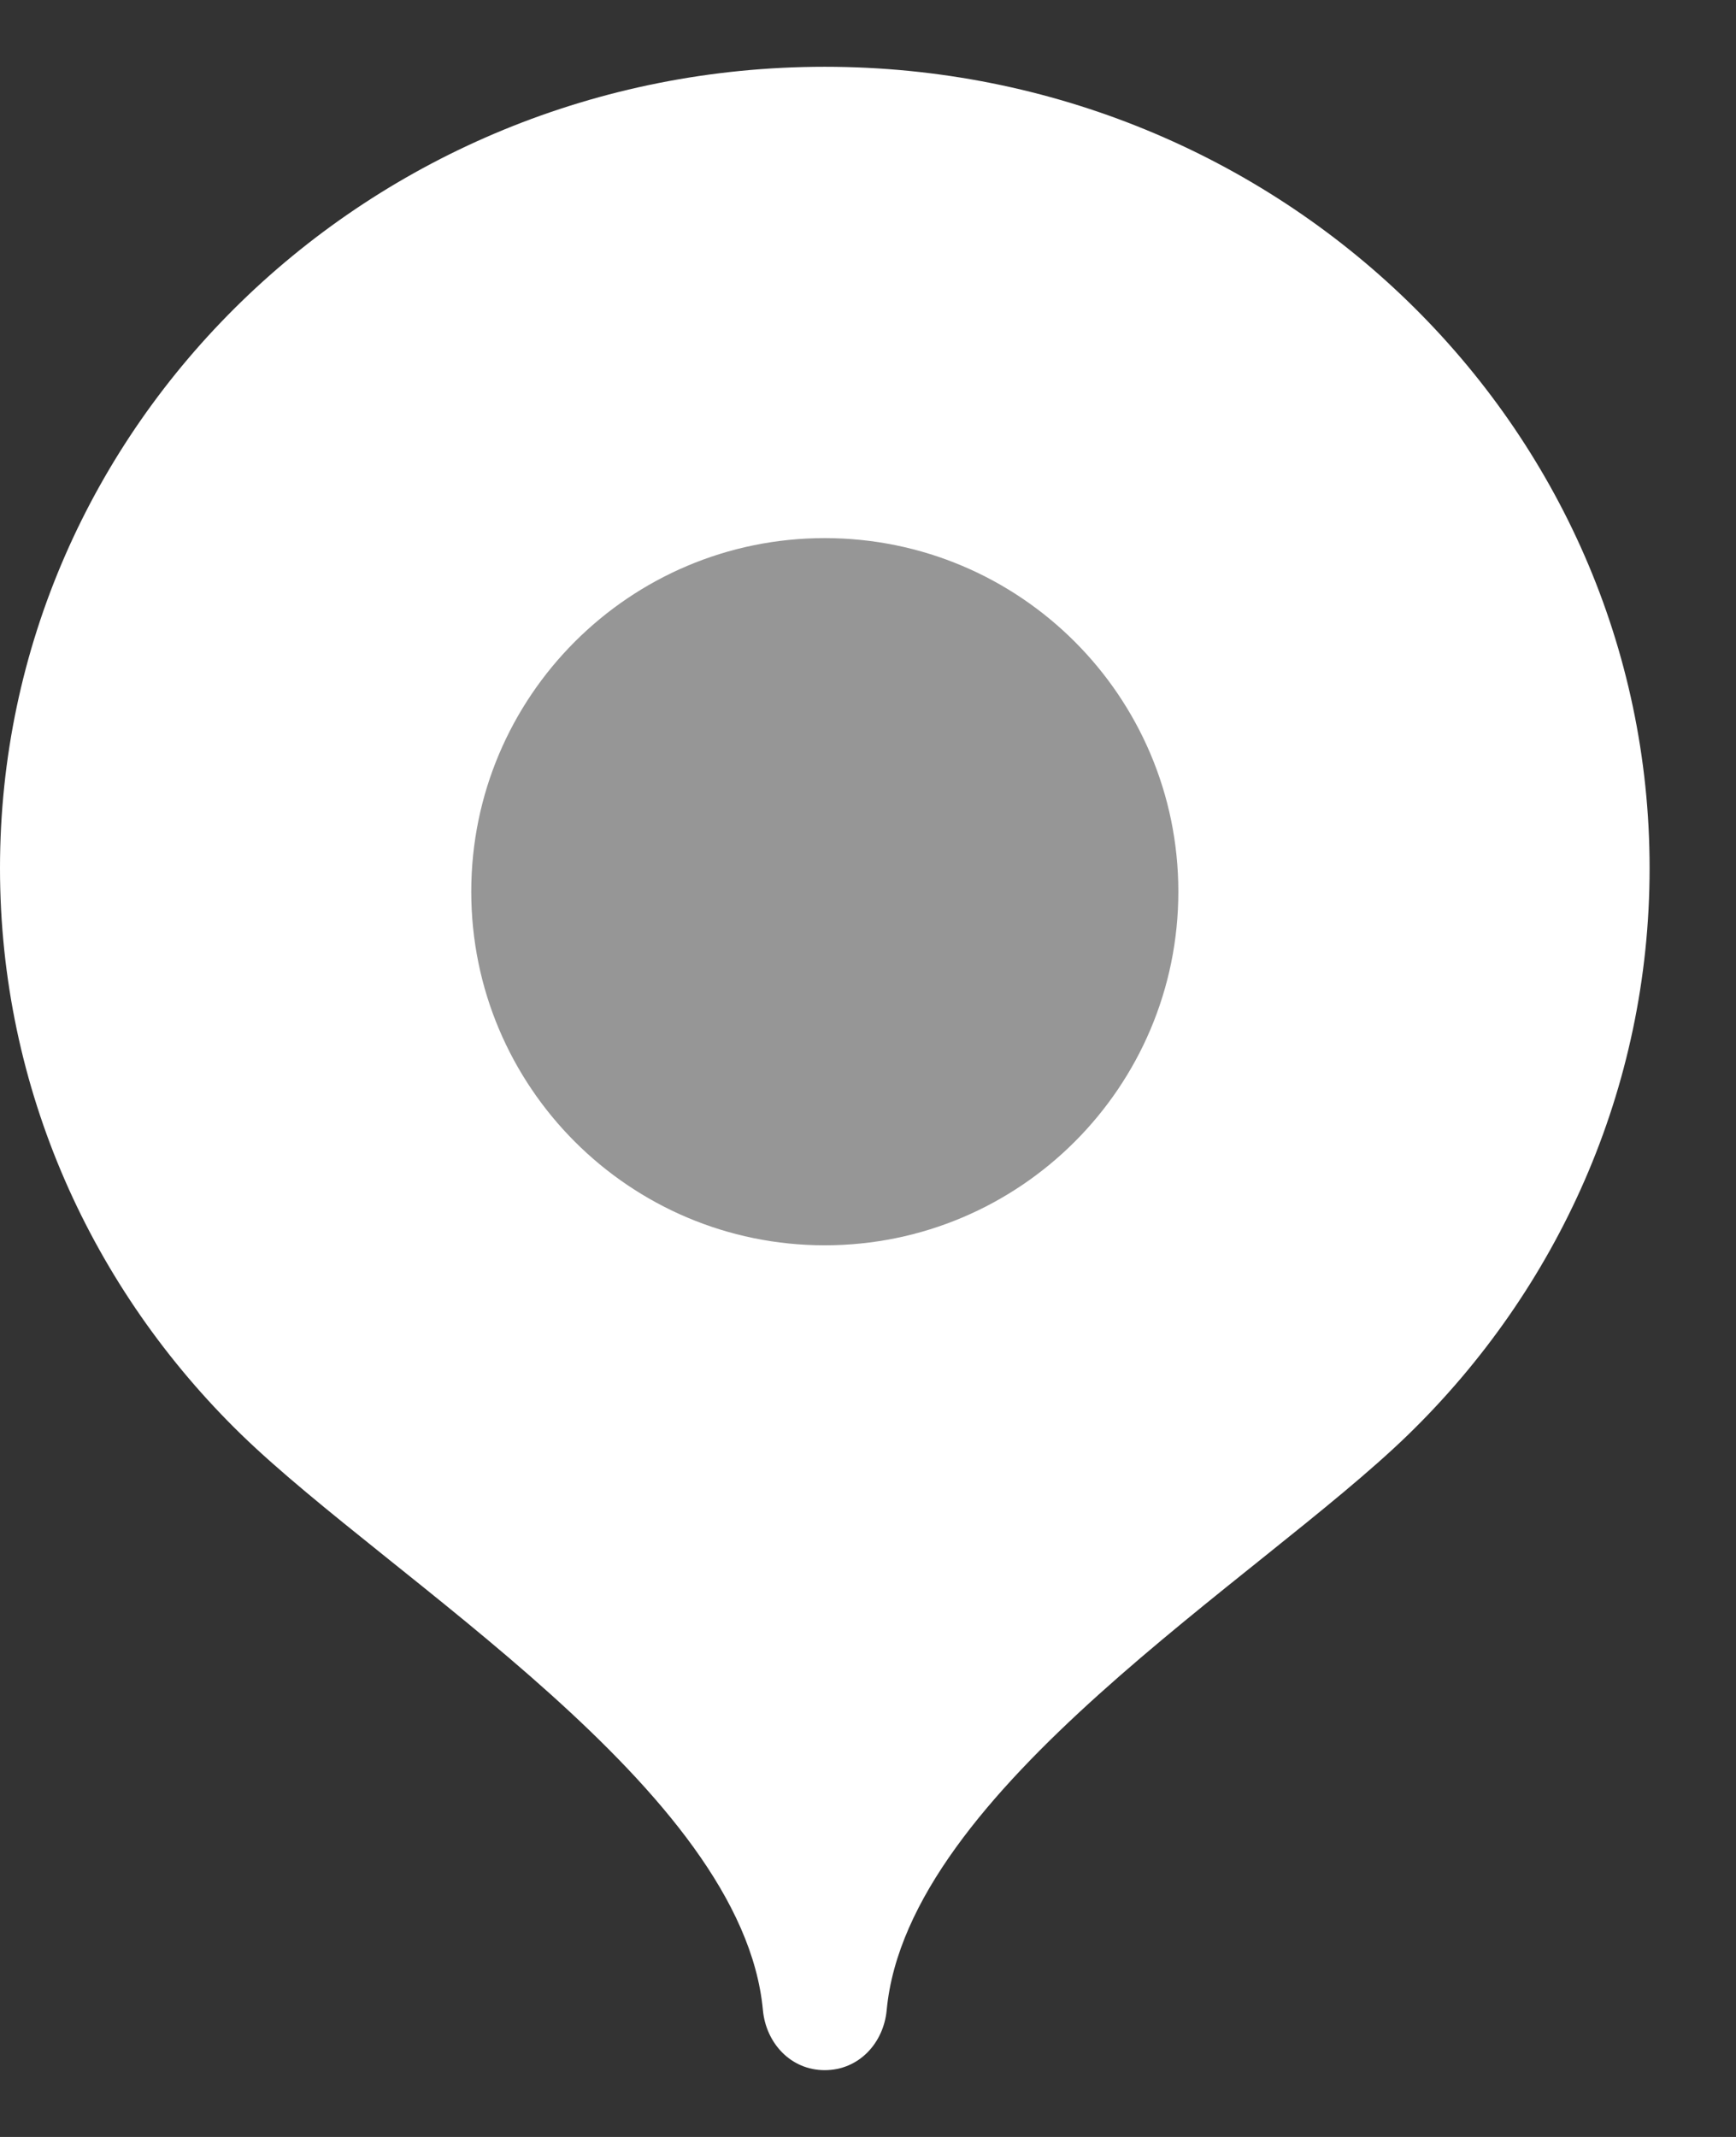 <?xml version="1.0" encoding="UTF-8"?> <svg xmlns="http://www.w3.org/2000/svg" width="13" height="16" viewBox="0 0 13 16" fill="none"><rect x="0" y="0" width="13" height="16" fill="#333333" stroke="none"/><path d="M6.176 0.5C2.765 0.5 0 3.186 0 6.5C0 8.156 0.691 9.656 1.808 10.742C2.926 11.828 5.559 13.4 5.713 15.05C5.736 15.297 5.921 15.5 6.176 15.5C6.432 15.5 6.617 15.297 6.64 15.05C6.794 13.4 9.427 11.828 10.545 10.742C11.662 9.656 12.353 8.156 12.353 6.5C12.353 3.186 9.588 0.5 6.176 0.5Z" fill="white"></path><path d="M6.176 9.324C7.638 9.324 8.824 8.138 8.824 6.676C8.824 5.215 7.638 4.029 6.176 4.029C4.715 4.029 3.529 5.215 3.529 6.676C3.529 8.138 4.715 9.324 6.176 9.324Z" fill="#969696"></path></svg> 